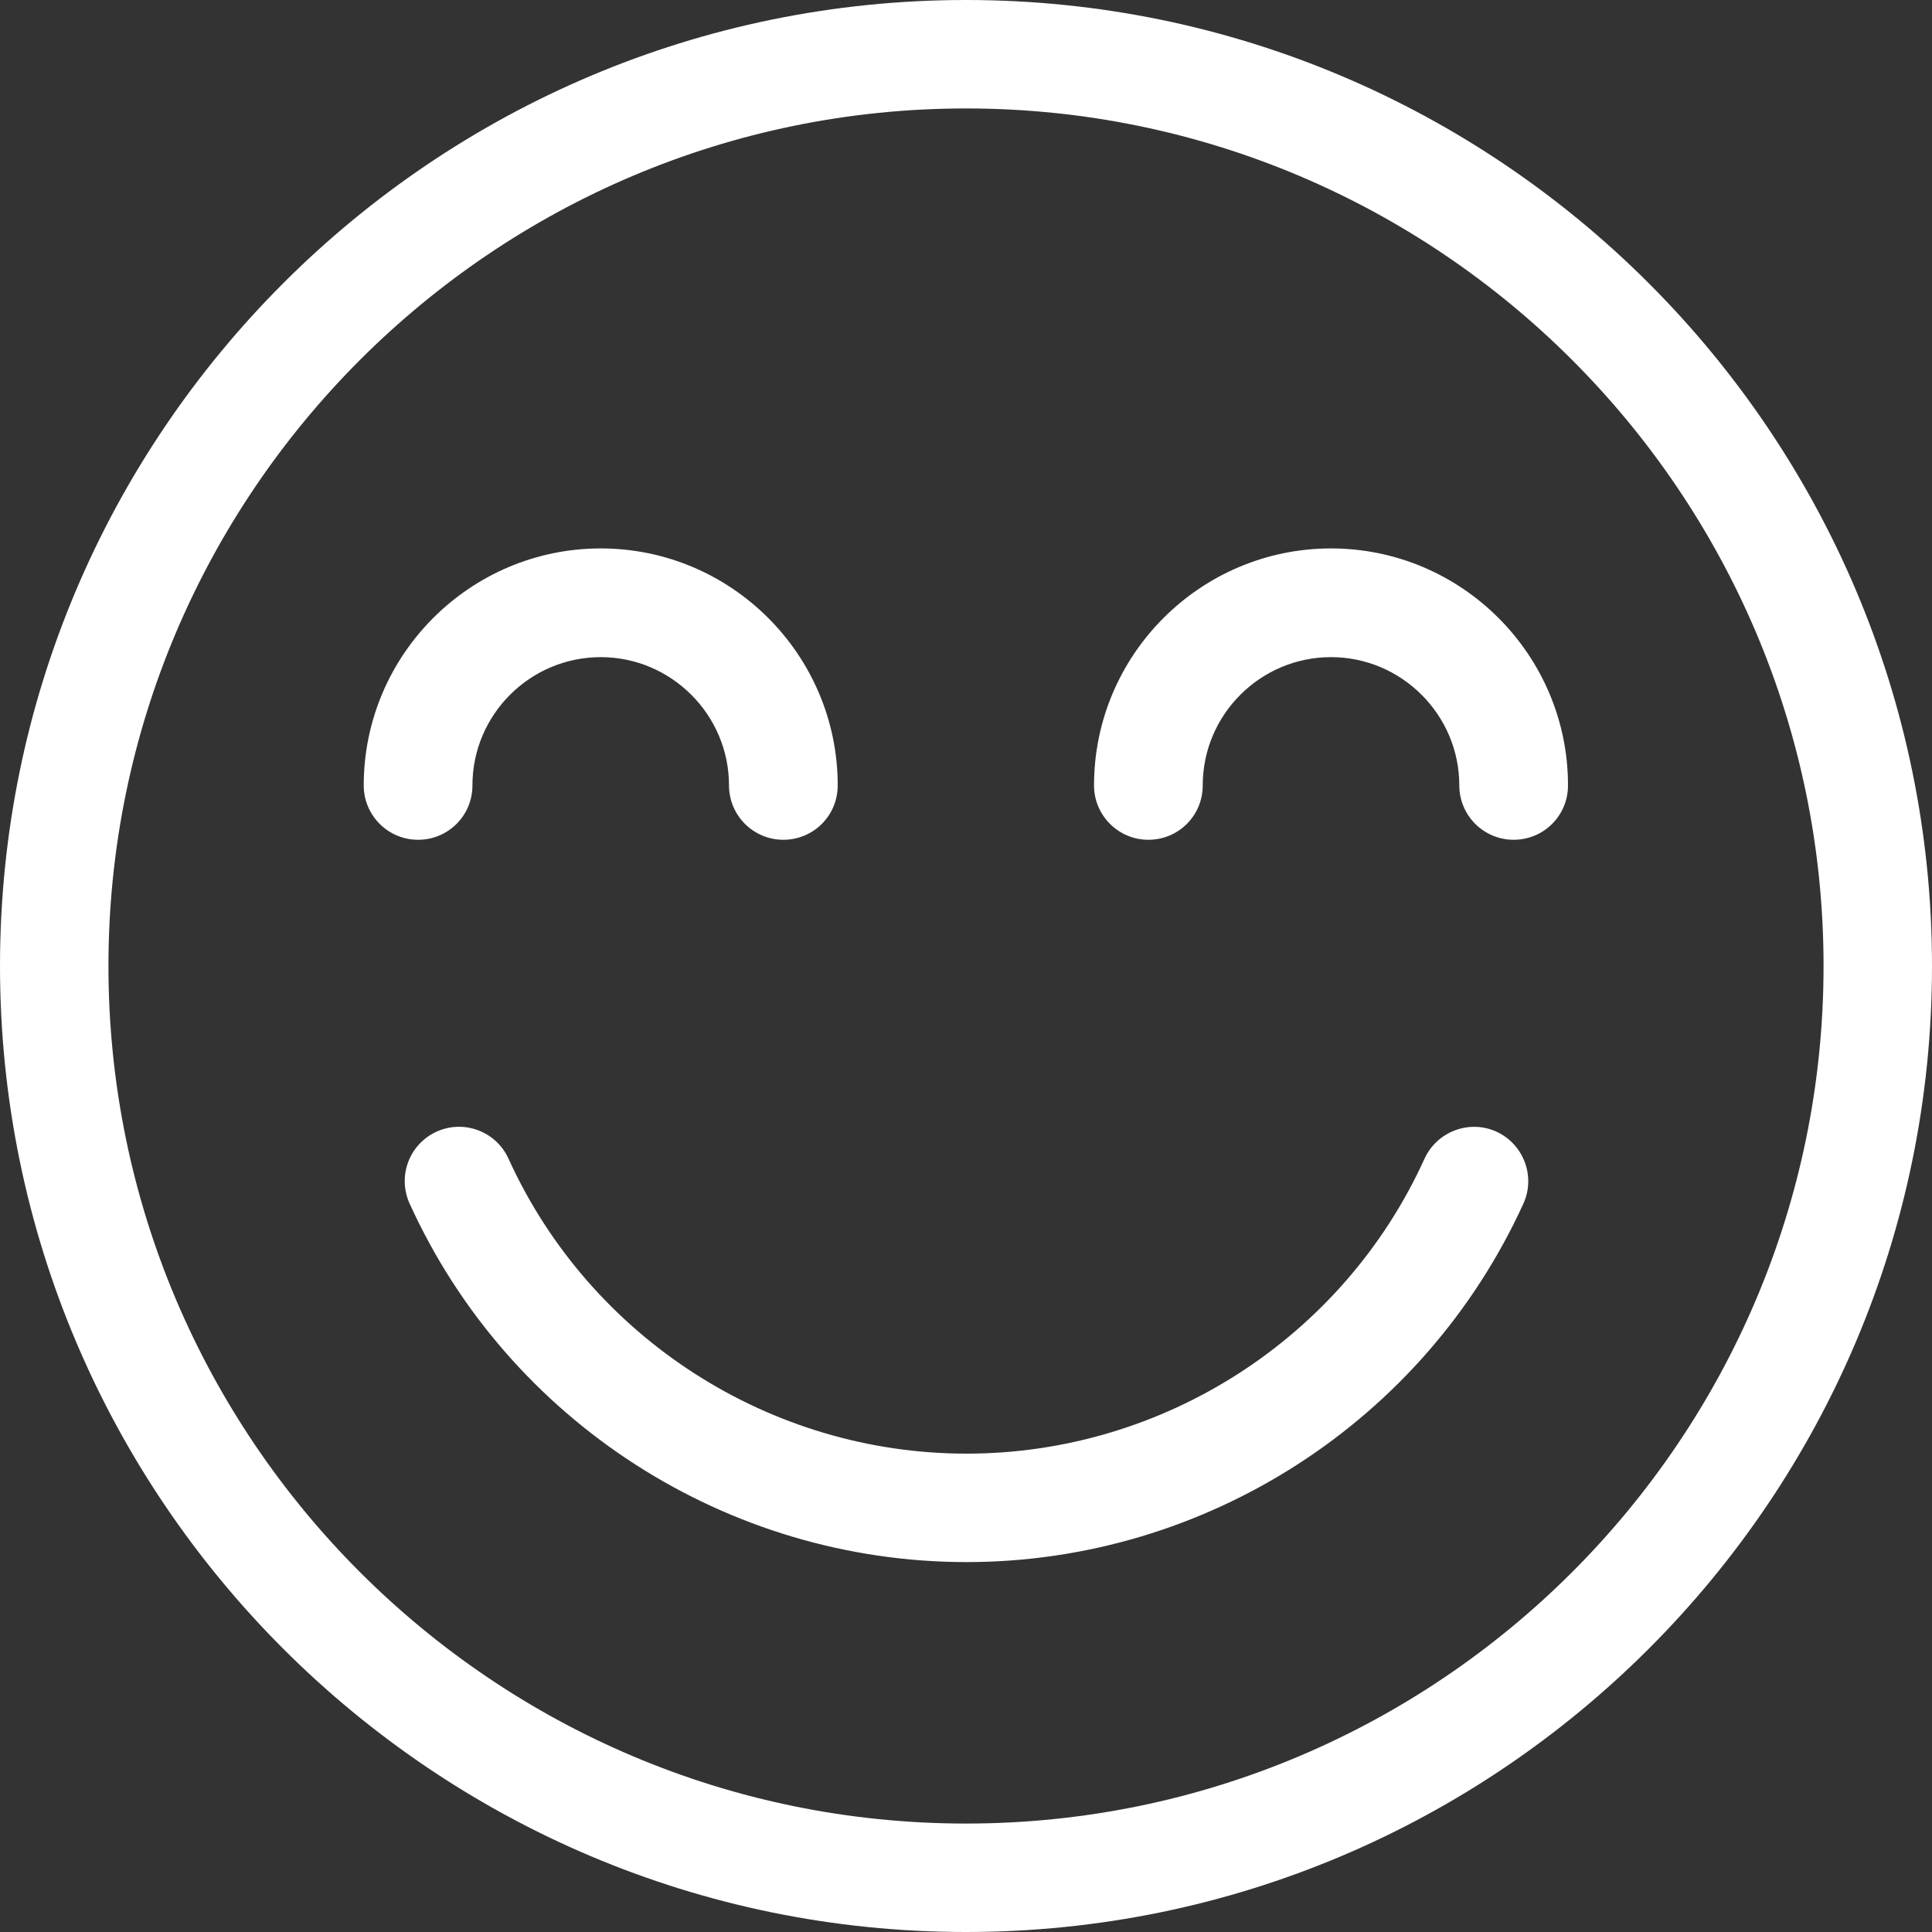 <?xml version="1.0" encoding="UTF-8"?><svg id="Layer_1" xmlns="http://www.w3.org/2000/svg" viewBox="0 0 75 75"><rect x="0" y="0" width="75" height="75" fill="#333333" stroke="none"/><defs><style>.cls-1{fill:#fff;}</style></defs><path class="cls-1" d="M37.5,75C16.82,75,0,58.18,0,37.5S16.82,0,37.5,0s37.5,16.82,37.5,37.5-16.82,37.5-37.5,37.5Zm0-70.79C19.15,4.21,4.21,19.15,4.21,37.5s14.93,33.29,33.29,33.29,33.29-14.93,33.29-33.29S55.85,4.21,37.5,4.21Zm-4.98,26.28c0-5.07-4.13-9.2-9.2-9.2s-9.2,4.13-9.2,9.2c0,1.16,.94,2.11,2.11,2.11s2.11-.94,2.11-2.11c0-2.75,2.24-4.98,4.98-4.98s4.98,2.24,4.98,4.98c0,1.16,.94,2.11,2.11,2.11s2.11-.94,2.11-2.11Zm28.35,0c0-5.07-4.13-9.2-9.2-9.2s-9.2,4.13-9.2,9.2c0,1.16,.94,2.11,2.11,2.11s2.11-.94,2.11-2.11c0-2.75,2.24-4.98,4.98-4.98s4.98,2.24,4.98,4.98c0,1.16,.94,2.11,2.11,2.11s2.11-.94,2.11-2.11Zm-1.73,16.23c.48-1.06,0-2.31-1.05-2.79-1.06-.48-2.31,0-2.79,1.05-3.16,6.96-10.14,11.45-17.78,11.45s-14.62-4.5-17.78-11.45c-.48-1.06-1.73-1.53-2.79-1.05s-1.53,1.73-1.05,2.79c3.84,8.46,12.33,13.92,21.62,13.92s17.77-5.47,21.62-13.92Z"/></svg>